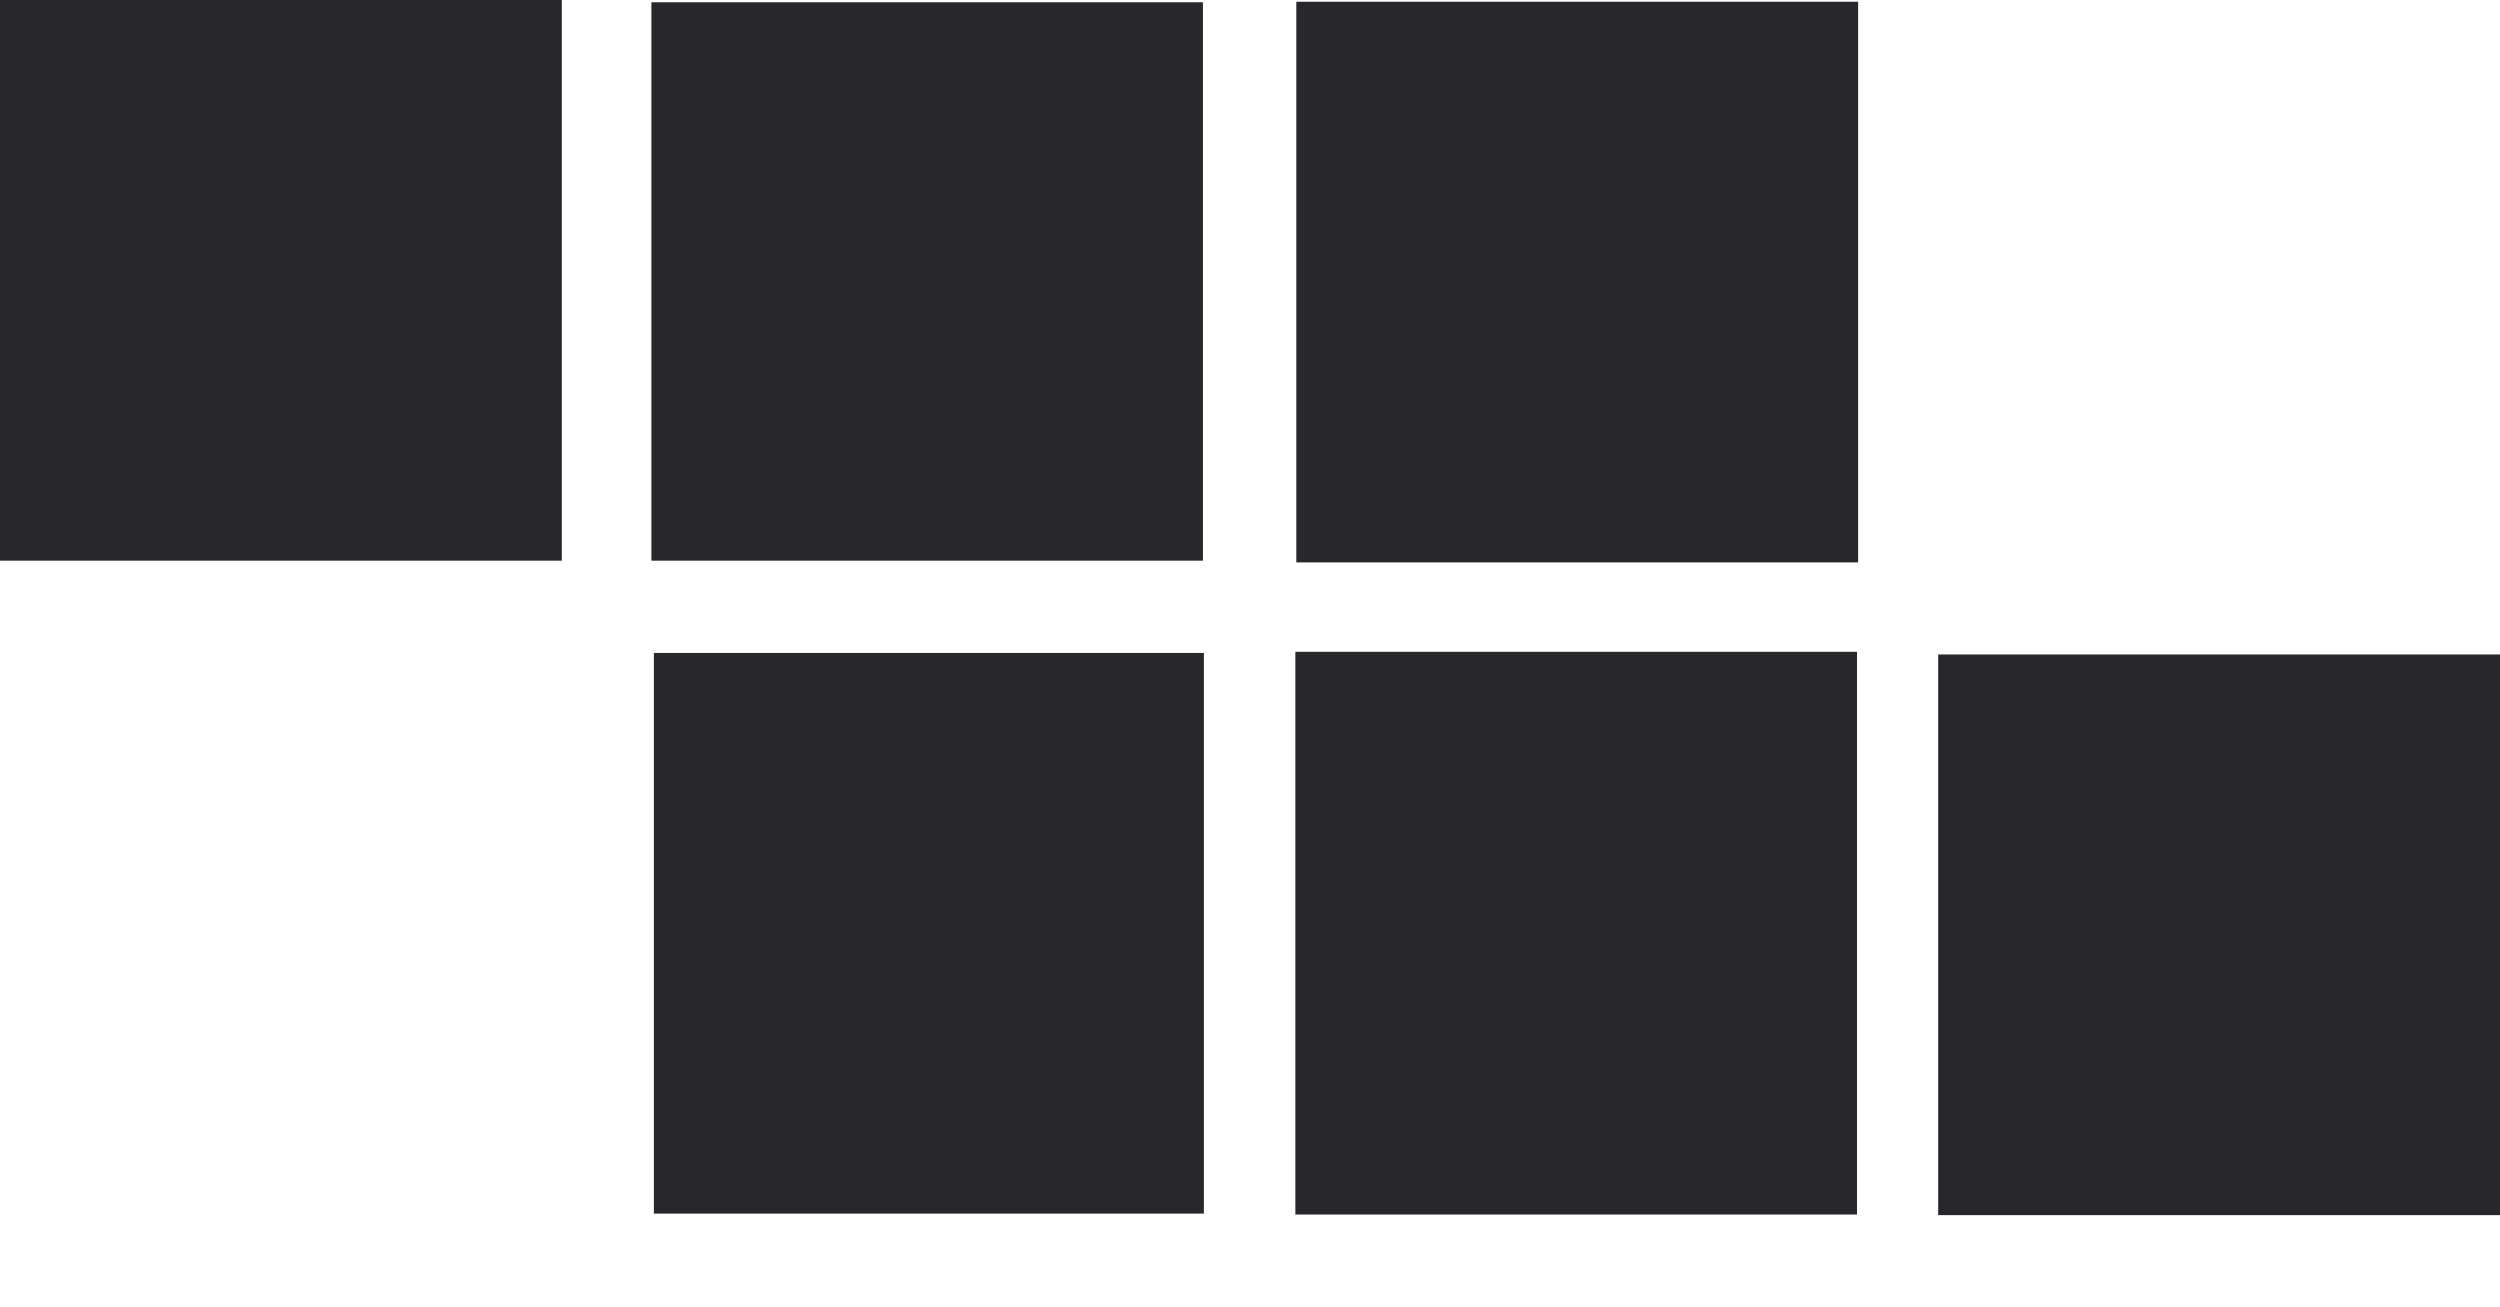 <svg xmlns="http://www.w3.org/2000/svg" id="Layer_2" viewBox="0 0 131.18 68.57"><defs><style>.cls-1{fill:#28282c;}.cls-1,.cls-2{stroke-width:0px;}.cls-2{fill:none;}</style></defs><g id="Layer_1-2"><path class="cls-1" d="M67.97,34.2c9.88,0,19.58,0,29.47,0,0,9.83,0,19.58,0,29.53-9.73,0-19.5,0-29.47,0,0-9.71,0-19.47,0-29.53Z"></path><path class="cls-1" d="M131.18,34.34v29.42c-9.83,0-19.53,0-29.48,0,0-9.69,0-19.44,0-29.42,9.68,0,19.45,0,29.48,0Z"></path><path class="cls-1" d="M0,0c9.92,0,19.61,0,29.48,0,0,9.81,0,19.49,0,29.42H0V0Z"></path><path class="cls-1" d="M97.5.09c0,9.9,0,19.58,0,29.42-9.83,0-19.53,0-29.48,0,0-9.69,0-19.44,0-29.42,9.68,0,19.45,0,29.48,0Z"></path><path class="cls-1" d="M34.31,34.26c9.73,0,19.22,0,28.86,0,0,9.82,0,19.5,0,29.42-9.52,0-19.08,0-28.86,0,0-9.69,0-19.44,0-29.42Z"></path><path class="cls-1" d="M34.18,29.42V.12c9.64,0,19.19,0,28.94,0v29.3c-9.52,0-19.07,0-28.94,0Z"></path><rect class="cls-2" x=".03" y="63.76" width="131.15" height="4.81" transform="translate(131.21 132.33) rotate(-180)"></rect></g></svg>